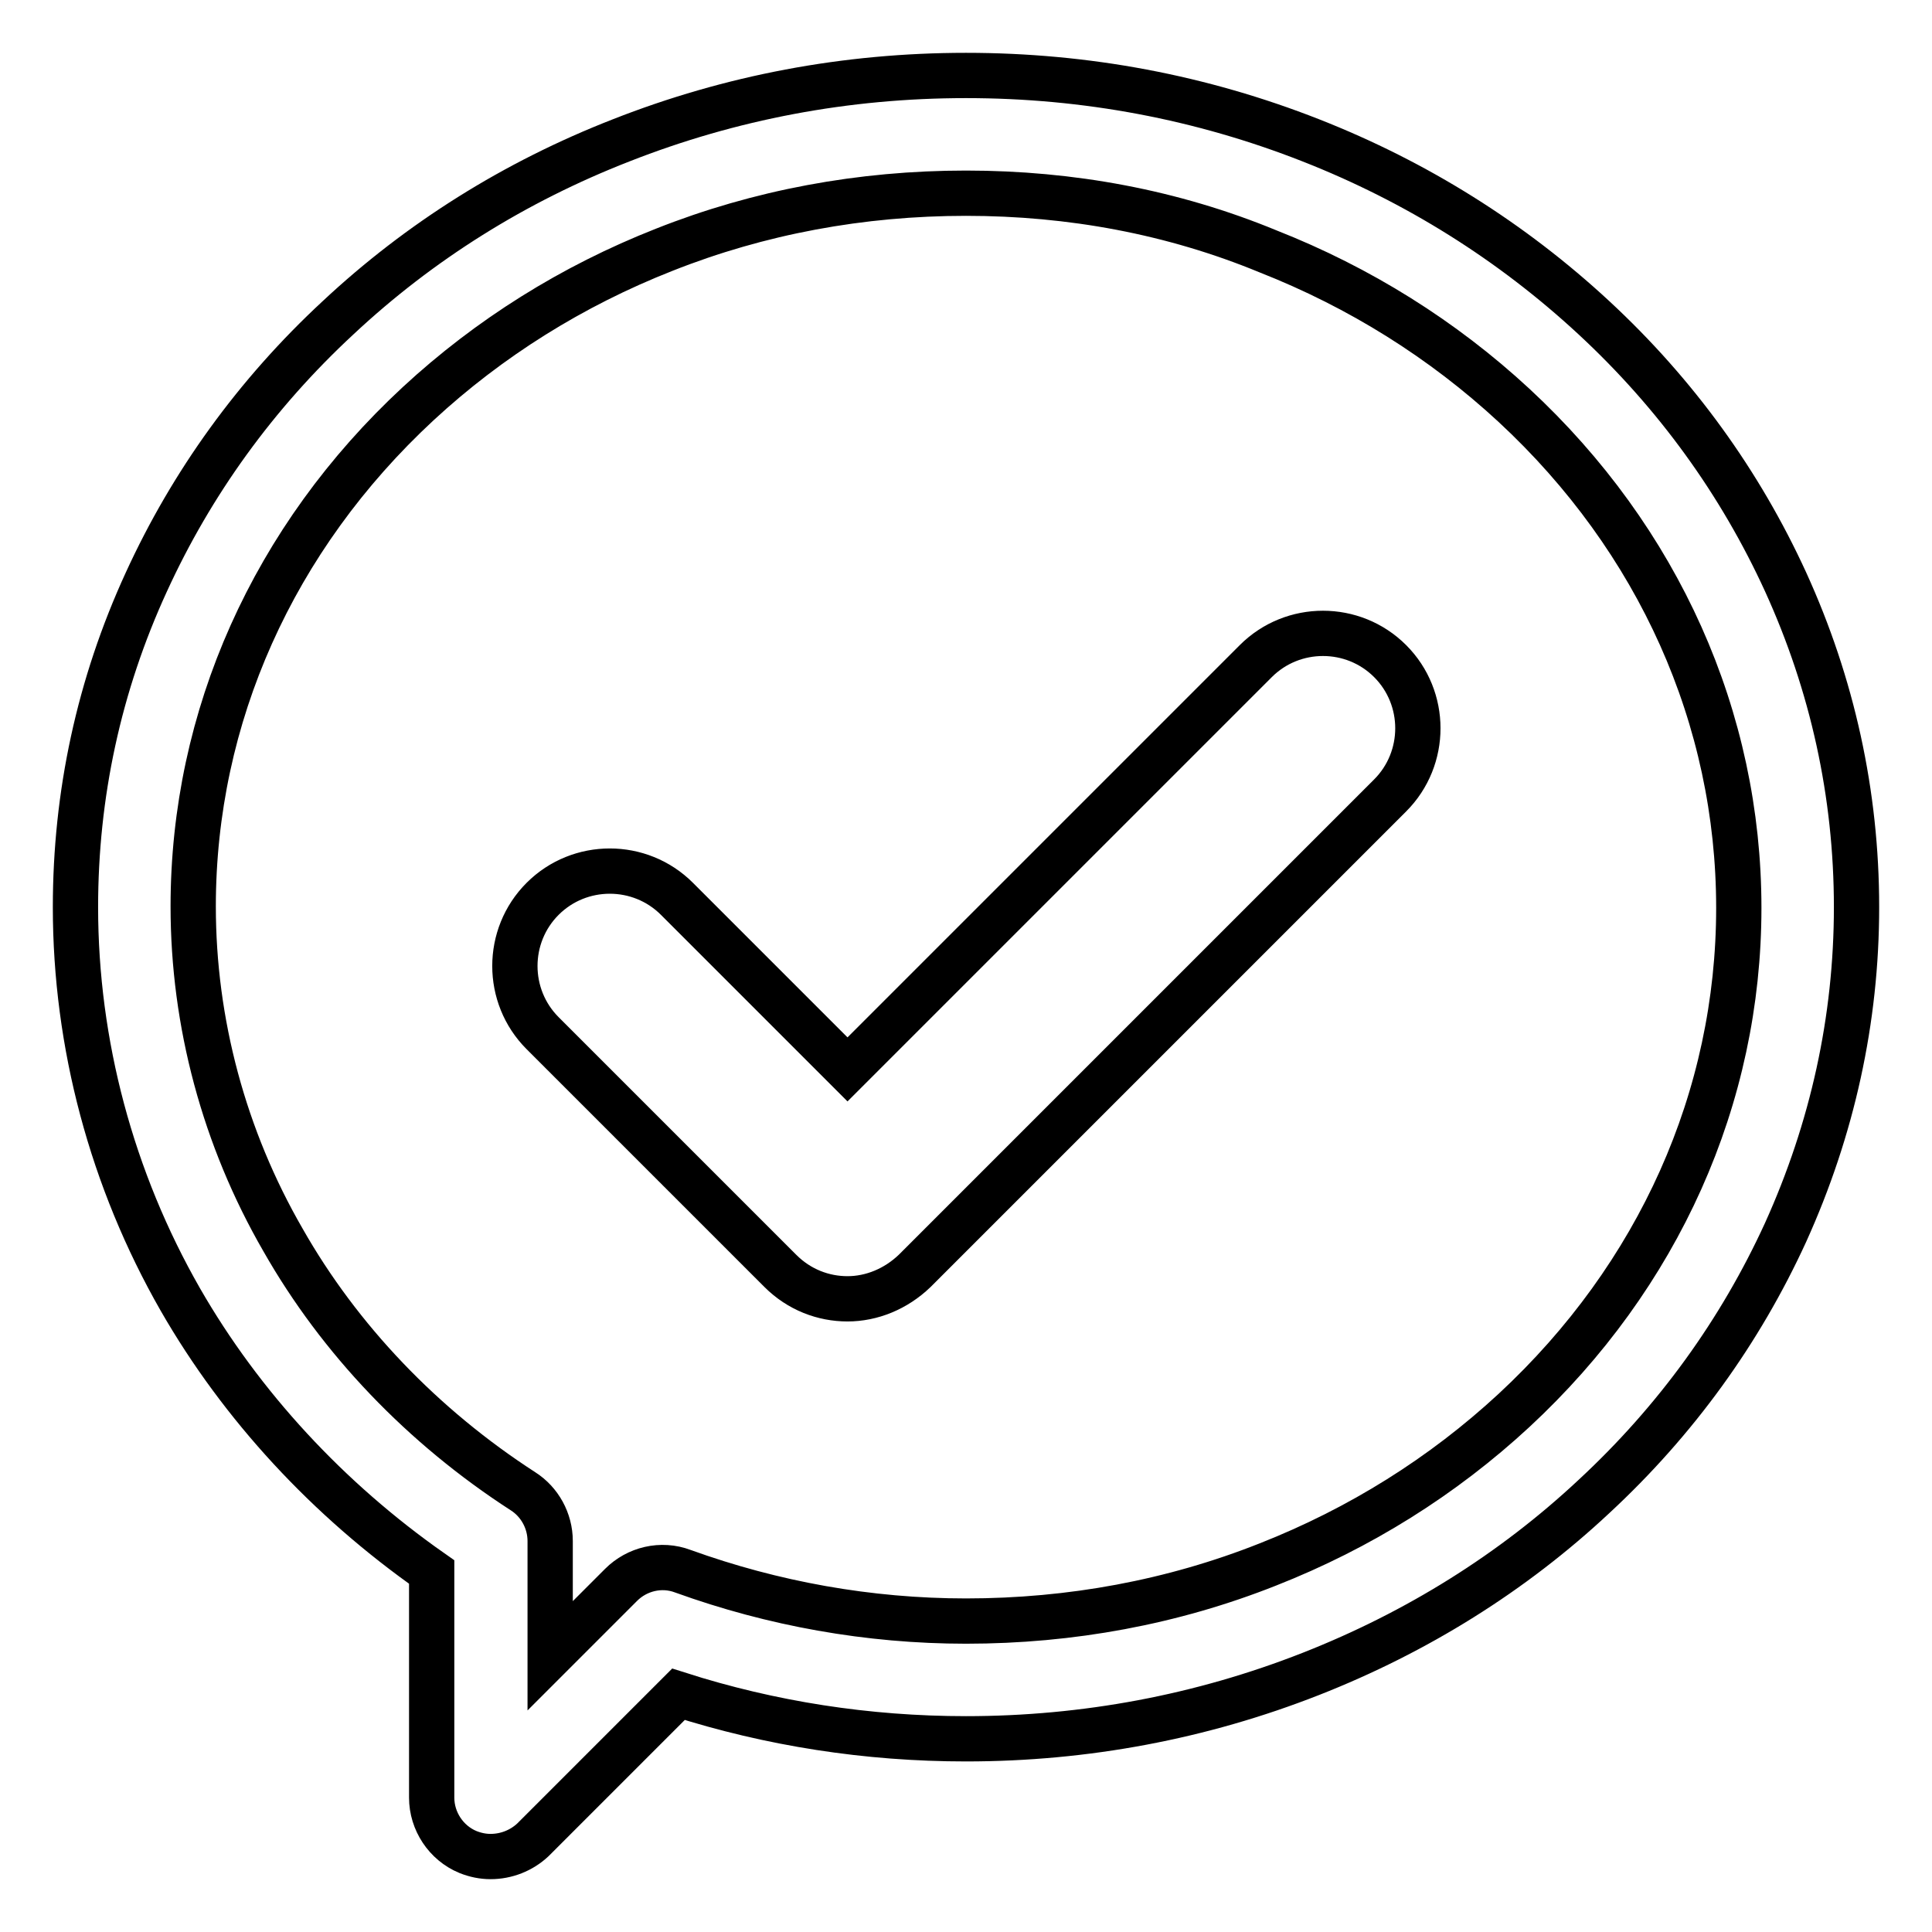 <?xml version="1.0" encoding="utf-8"?>
<!-- Svg Vector Icons : http://www.onlinewebfonts.com/icon -->
<!DOCTYPE svg PUBLIC "-//W3C//DTD SVG 1.1//EN" "http://www.w3.org/Graphics/SVG/1.1/DTD/svg11.dtd">
<svg version="1.1" xmlns="http://www.w3.org/2000/svg" xmlns:xlink="http://www.w3.org/1999/xlink" x="0px" y="0px" viewBox="0 0 256 256" enable-background="new 0 0 256 256" xml:space="preserve">
<g> <path stroke-width="6" fill-opacity="0" stroke="#000000"  d="M65,246c-1,0-2-0.2-3-0.6c-2.9-1.2-4.8-4.1-4.8-7.2v-29.9c-13.7-9.6-25.2-22-33.3-36.1 c-9.1-15.9-13.9-33.9-13.9-52c0-14.9,3.1-29.4,9.4-43.1c6-13.1,14.5-24.9,25.4-35c10.8-10.1,23.4-18,37.5-23.5 C96.8,12.9,112.1,10,128,10c15.9,0,31.2,2.9,45.7,8.6c14,5.5,26.6,13.4,37.5,23.5c10.9,10.1,19.4,21.9,25.4,35 c6.2,13.6,9.4,28.1,9.4,43.1c0,14.9-3.2,29.4-9.4,43.1c-6,13.1-14.5,24.9-25.4,35c-10.8,10.1-23.5,18-37.5,23.5 c-14.5,5.7-29.9,8.6-45.7,8.6c-13.1,0-25.9-2-38.1-5.9l-19.3,19.3C69.1,245.2,67.1,246,65,246z M128,25.6c-13.9,0-27.4,2.5-40,7.5 c-12.2,4.8-23.2,11.7-32.6,20.4C36.2,71.3,25.6,95,25.6,120.1c0,15.4,4.1,30.7,11.9,44.2C45,177.5,56,189,69.3,197.6 c2.2,1.4,3.6,3.9,3.6,6.6v15.2l9.4-9.4c2.1-2.1,5.3-2.9,8.2-1.8c11.9,4.3,24.6,6.6,37.5,6.6c13.9,0,27.4-2.5,40-7.5 c12.2-4.8,23.2-11.7,32.6-20.4c19.2-17.8,29.8-41.5,29.8-66.6s-10.6-48.8-29.8-66.6c-9.4-8.7-20.4-15.6-32.6-20.4 C155.4,28.1,141.9,25.6,128,25.6z M112.3,172.1c-3.2,0-6.4-1.2-8.9-3.7l-31.5-31.5c-4.9-4.9-4.9-12.9,0-17.8s12.9-4.9,17.8,0 l22.6,22.6l54.1-54.1c4.9-4.9,12.9-4.9,17.8,0s4.9,12.9,0,17.8l-63,63C118.7,170.8,115.5,172.1,112.3,172.1z"/></g>
</svg>